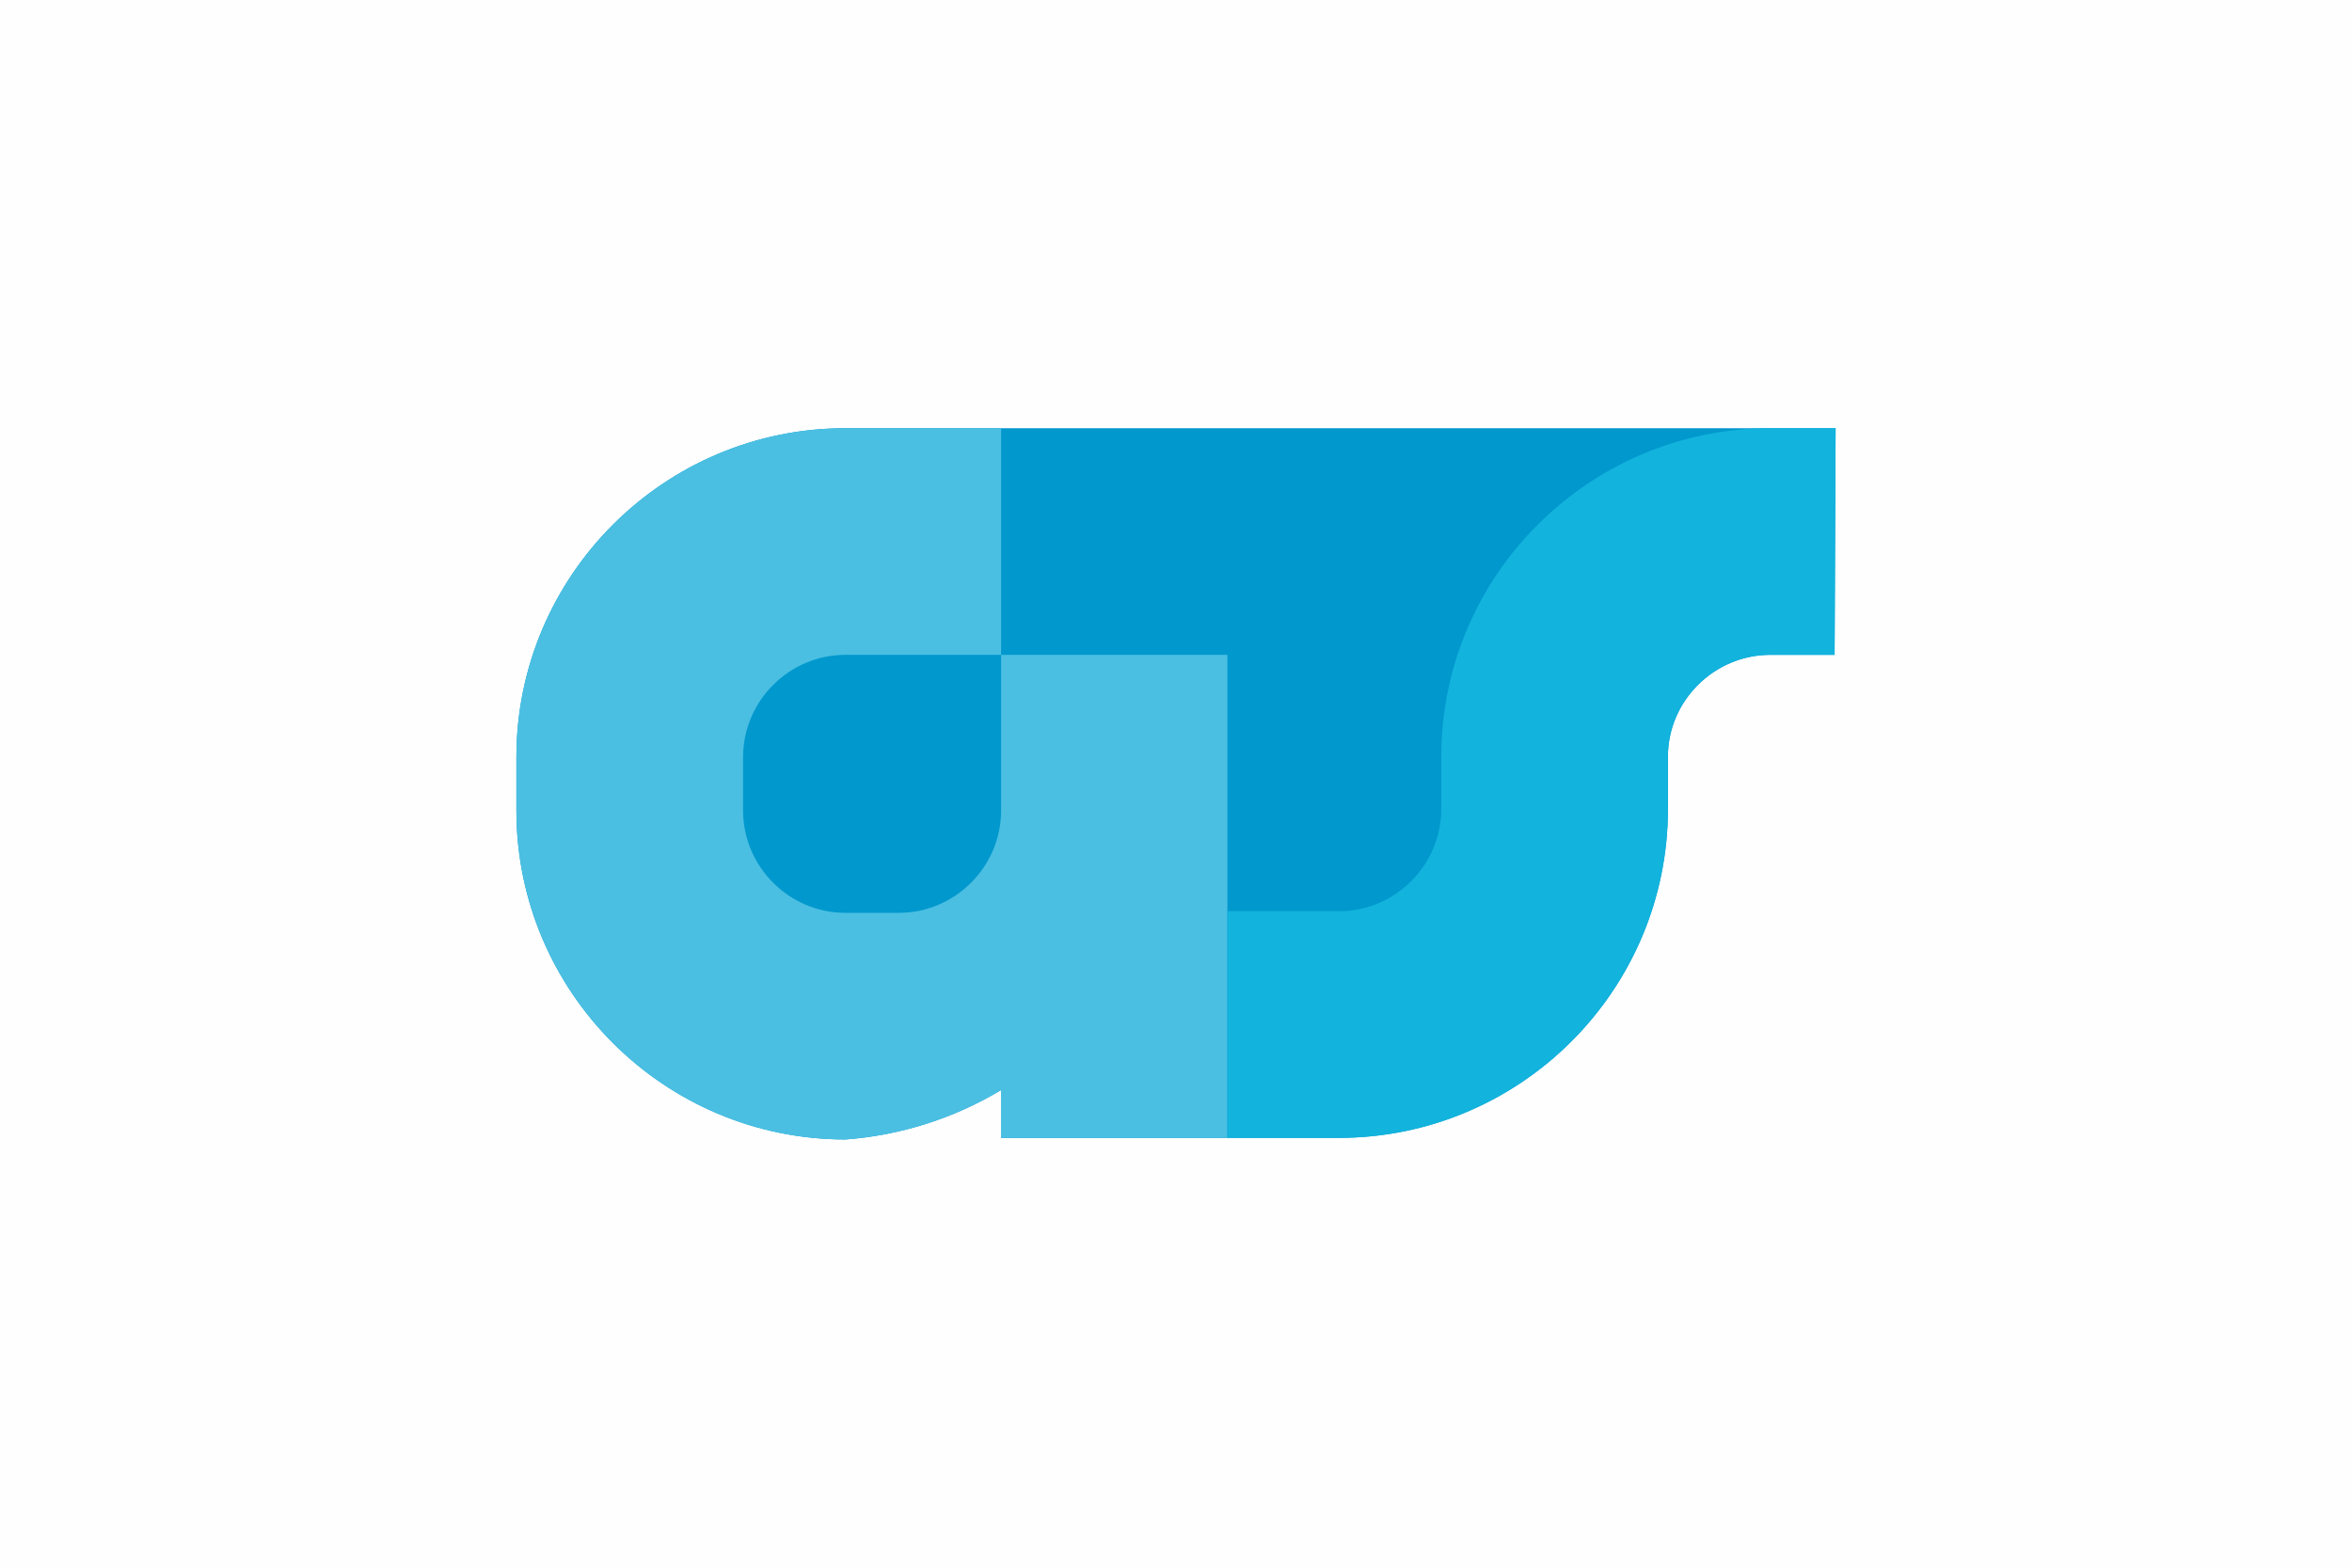 <?xml version="1.0" encoding="UTF-8"?> <!-- Creator: CorelDRAW 2017 --> <svg xmlns="http://www.w3.org/2000/svg" xmlns:xlink="http://www.w3.org/1999/xlink" xml:space="preserve" width="360px" height="240px" version="1.1" style="shape-rendering:geometricPrecision; text-rendering:geometricPrecision; image-rendering:optimizeQuality; fill-rule:evenodd; clip-rule:evenodd" viewBox="0 0 360 240"> <defs> <style type="text/css"> <![CDATA[ .fil0 {fill:#FEFEFE} .fil1 {fill:#0198CD} .fil3 {fill:#12B3DD} .fil2 {fill:#4ABFE2} ]]> </style> </defs> <g id="Camada_x0020_1">  <rect class="fil0" width="360" height="240"></rect> <g id="_2497749241552"> <path class="fil1" d="M280.807 100.251l0.154 -34.696 -151.549 0c-27.773,0 -50.373,22.601 -50.373,50.374l0 8.142c0,27.773 22.6,50.373 50.373,50.373 8.416,-0.629 16.567,-3.218 23.802,-7.558l0 7.312 51.711 0c27.772,0 50.373,-22.601 50.373,-50.373l0 -8.02c0,-8.499 7.055,-15.554 15.677,-15.554l9.832 0z"></path> <path class="fil2" d="M153.232 65.555l-23.82 0c-27.773,0 -50.373,22.601 -50.373,50.374l0 8.142c0,27.773 22.6,50.373 50.373,50.373 8.416,-0.629 16.567,-3.218 23.802,-7.558l0 7.312 34.654 0 0 -73.947 -34.636 0 0 -34.696z"></path> <path class="fil3" d="M280.807 100.251l0.154 -34.696 -9.986 0c-27.703,0 -50.373,22.542 -50.373,50.25l0 8.02c0,8.621 -7.056,15.677 -15.677,15.677l-17.057 0 0 34.696 17.057 0c27.772,0 50.373,-22.601 50.373,-50.373l0 -8.02c0,-8.499 7.055,-15.554 15.677,-15.554l9.832 0z"></path> <path class="fil1" d="M153.232 100.251l-23.82 0c-8.623,0 -15.677,7.055 -15.677,15.677l0 8.143c0,8.623 7.054,15.678 15.677,15.678l8.143 0c8.623,0 15.677,-7.055 15.677,-15.678l0 -23.82z"></path> </g> </g> </svg> 
